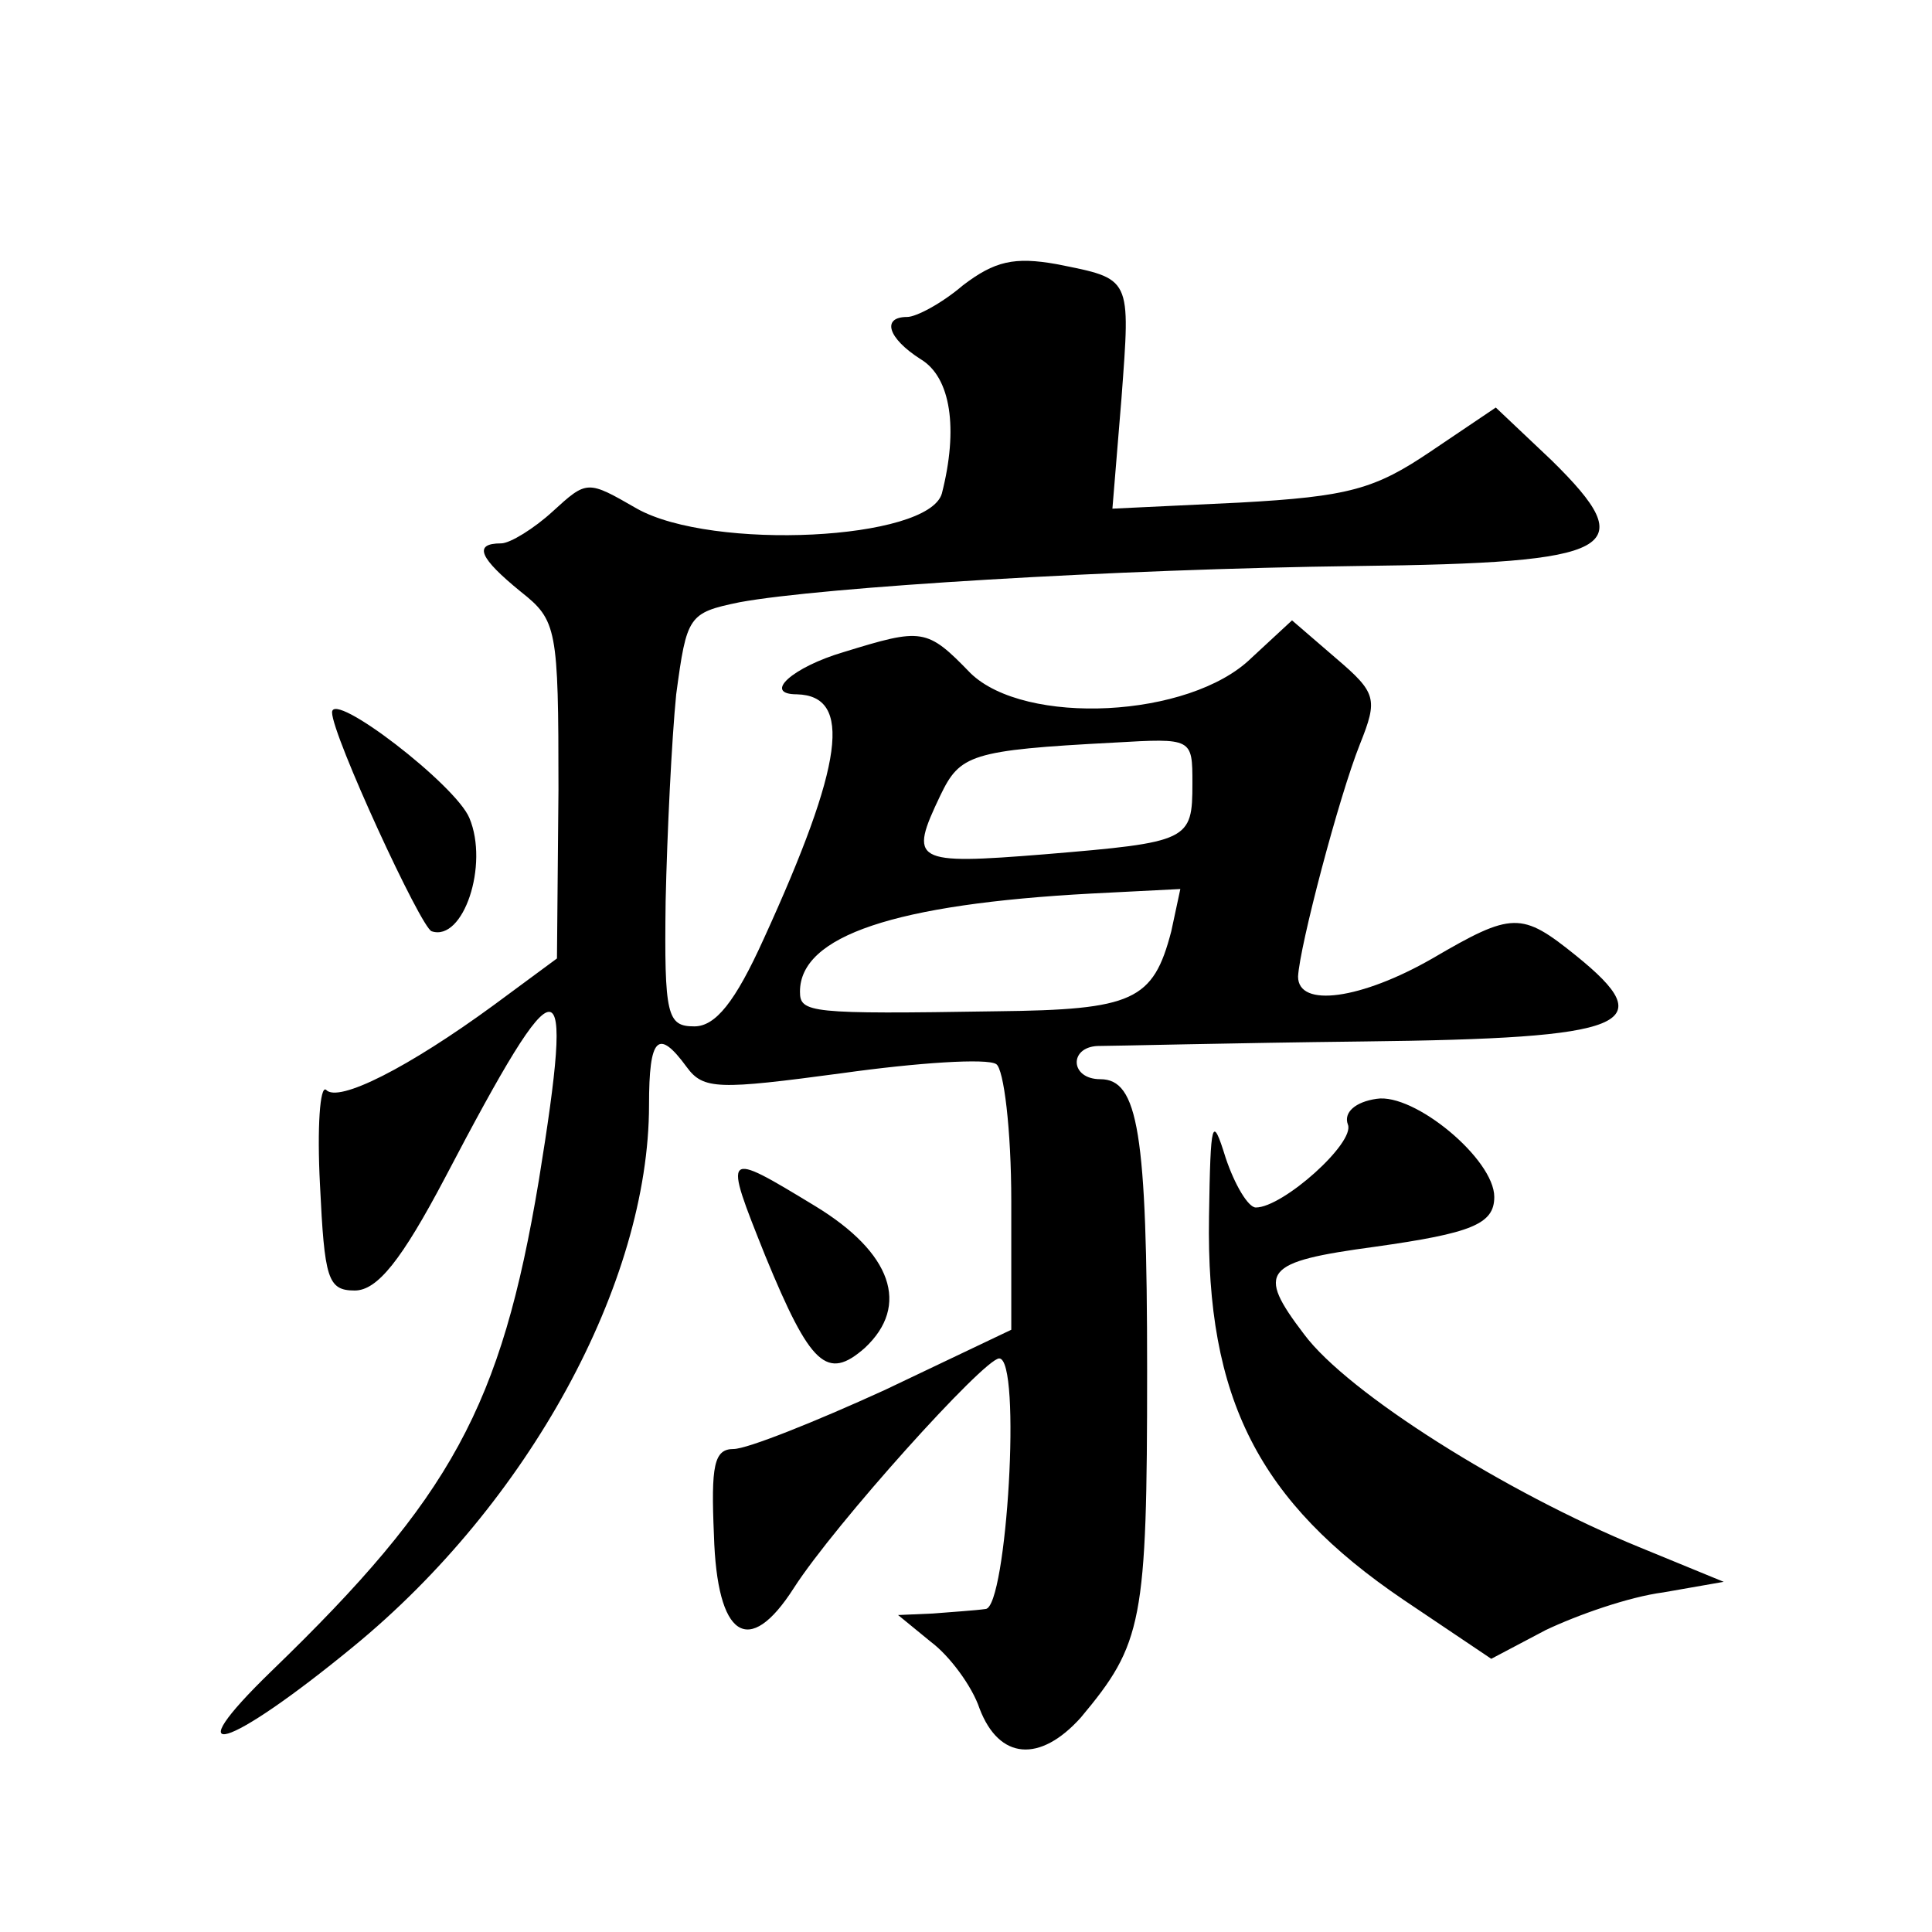<?xml version="1.0" standalone="no"?>
<!DOCTYPE svg PUBLIC "-//W3C//DTD SVG 20010904//EN"
 "http://www.w3.org/TR/2001/REC-SVG-20010904/DTD/svg10.dtd">
<svg version="1.0" xmlns="http://www.w3.org/2000/svg"
 width="128pt" height="128pt" viewBox="0 0 128 128"
 preserveAspectRatio="xMidYMid meet">
<g transform="translate(0,128) scale(0.1,-0.1)"
fill="#0" stroke="none">
<path d="M638 1091 c-14 -12 -31 -21 -37 -21 -17 0 -13 -14 9 -28 20 -12 25 -46
14 -89 -9 -31 -152 -38 -202 -10 -33 19 -33 19 -56 -2 -12 -11 -28 -21 -34 -21
-19 0 -14 -10 13 -32 24 -19 25 -24 25 -131 l-1 -112 -42 -31 c-56 -41 -103 -65
-111 -56 -4 3 -6 -25 -4 -63 3 -62 5 -70 23 -70 15 0 31 20 60 75 77 147 86 146
62 -2 -25 -150 -58 -210 -177 -325 -65 -63 -30 -53 54 16 116 95 196 241 196 359
0 45 6 51 25 25 11 -15 21 -15 103 -4 50 7 96 10 102 6 5 -3 10 -43 10 -91 l0 -85
-84 -40 c-46 -21 -91 -39 -100 -39 -13 0 -15 -11 -13 -57 2 -68 23 -82 53 -35 27
42 126 152 136 152 15 0 5 -165 -9 -166 -7 -1 -23 -2 -35 -3 l-23 -1 22 -18 c12
-9 27 -29 32 -44 13 -34 40 -36 67 -6 41 49 44 63 44 230 0 158 -6 193 -31 193
-20 0 -21 21 -2 22 10 0 89 2 176 3 177 2 198 11 141 57 -36 29 -42 29 -95 -2 -47
-27 -89 -33 -89 -12 1 20 27 119 41 154 12 30 11 34 -16 57 l-29 25 -27 -25 c-41
-40 -150 -45 -186 -10 -29 30 -32 30 -84 14 -34 -10 -54 -28 -31 -28 37 -1 31 -46
-22 -162 -19 -42 -32 -58 -46 -58 -18 0 -20 7 -19 83 1 45 4 107 7 137 7 52 8 54
42 61 54 10 249 22 409 24 173 2 189 11 129 70 l-37 35 -43 -29 c-37 -25 -54 -30
-127 -34 l-84 -4 6 73 c6 81 7 79 -43 89 -28 5 -41 2 -62 -14z m152 -330 c0 -38
-2 -39 -98 -47 -87 -7 -90 -5 -69 39 13 27 20 30 115 35 52 3 52 3 52 -27z m-14
-98 c-12 -46 -25 -52 -116 -53 -124 -2 -130 -1 -130 13 0 37 63 58 193 65 l59 3
-6 -28z M220 808 c0 -15 59 -143 66 -145 21 -7 38 44 25 75 -9 22 -91 85 -91 70z
M912 552 c-14 -2 -22 -9 -19 -17 5 -12 -43 -55 -61 -55 -5 0 -14 15 -20 33 -9 29
-10 25 -11 -39 -2 -121 33 -189 129 -254 l58 -39 36 19 c21 10 55 22 78 25 l40
7 -56 23 c-88 36 -193 102 -222 141 -32 42 -27 48 47 58 64 9 79 15 79 33 0 25
-53 69 -78 65z M507 448 c30 -73 41 -83 66 -61 30 28 18 63 -33 94 -61 37 -61 37
-33 -33z"/>
</g>
</svg>

